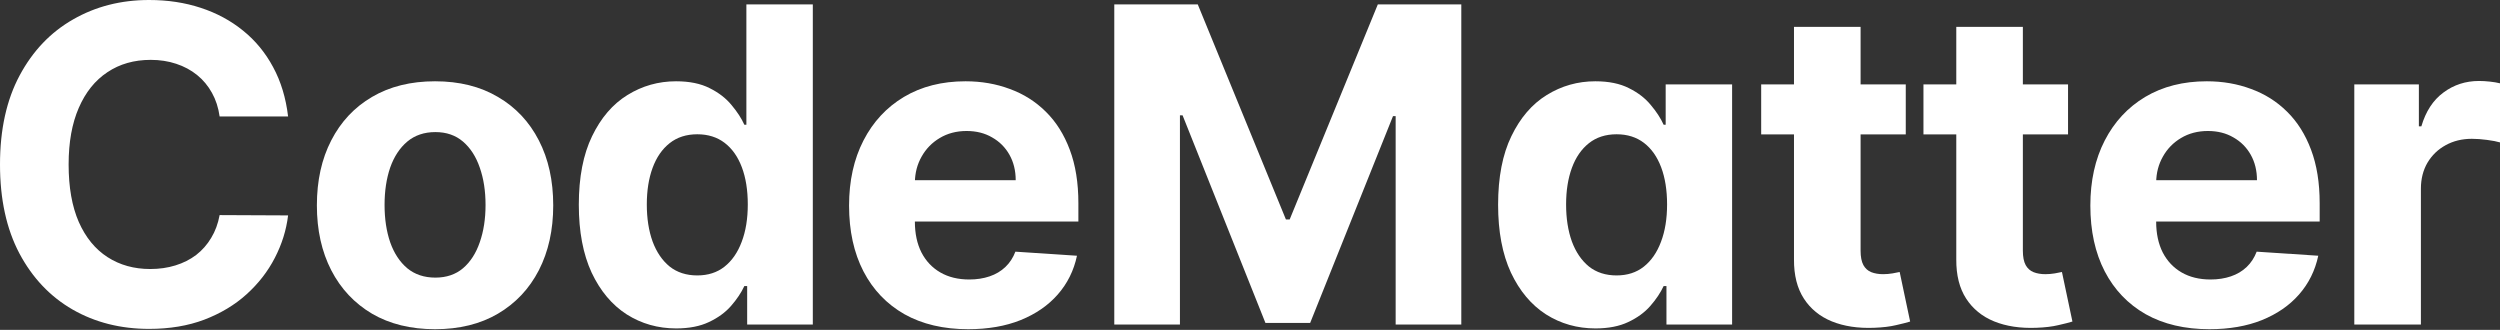 <svg width="1440" height="190" viewBox="0 0 1440 190" fill="none" xmlns="http://www.w3.org/2000/svg">
<rect x="0" y="0" width="1440" height="190" fill="#333333" stroke="none"/>
<path d="M1356.08 186.918V48.62H1393.27V72.751H1394.71C1397.23 64.167 1401.46 57.684 1407.41 53.302C1413.35 48.861 1420.19 46.64 1427.93 46.64C1429.86 46.64 1431.93 46.76 1434.15 47C1436.37 47.24 1438.32 47.57 1440 47.99V82.024C1438.2 81.484 1435.71 81.004 1432.53 80.584C1429.35 80.163 1426.43 79.954 1423.79 79.954C1418.15 79.954 1413.11 81.184 1408.67 83.645C1404.28 86.046 1400.8 89.407 1398.22 93.729C1395.7 98.051 1394.44 103.033 1394.44 108.675V186.918H1356.08Z" fill="white"/>
<path d="M1272.65 189.619C1258.42 189.619 1246.18 186.738 1235.91 180.975C1225.71 175.153 1217.85 166.93 1212.32 156.305C1206.8 145.621 1204.04 132.986 1204.04 118.399C1204.04 104.174 1206.8 91.688 1212.32 80.944C1217.85 70.2 1225.62 61.826 1235.64 55.824C1245.73 49.821 1257.55 46.82 1271.12 46.82C1280.24 46.82 1288.74 48.29 1296.6 51.232C1304.52 54.113 1311.43 58.465 1317.31 64.287C1323.25 70.109 1327.87 77.433 1331.17 86.256C1334.48 95.02 1336.13 105.284 1336.13 117.049V127.583H1219.35V103.813H1300.02C1300.02 98.291 1298.82 93.399 1296.42 89.137C1294.02 84.876 1290.69 81.544 1286.43 79.143C1282.22 76.682 1277.33 75.452 1271.75 75.452C1265.93 75.452 1260.76 76.802 1256.26 79.503C1251.82 82.144 1248.34 85.716 1245.82 90.218C1243.3 94.66 1242.01 99.612 1241.95 105.074V127.673C1241.95 134.516 1243.21 140.429 1245.73 145.411C1248.31 150.393 1251.94 154.234 1256.62 156.935C1261.3 159.637 1266.86 160.987 1273.28 160.987C1277.54 160.987 1281.44 160.387 1284.98 159.186C1288.53 157.986 1291.56 156.185 1294.08 153.784C1296.6 151.383 1298.52 148.442 1299.84 144.96L1335.32 147.301C1333.51 155.825 1329.82 163.268 1324.24 169.631C1318.72 175.933 1311.58 180.855 1302.81 184.397C1294.11 187.878 1284.05 189.619 1272.65 189.619Z" fill="white"/>
<path d="M1191.19 48.62V77.432H1107.91V48.62H1191.19ZM1126.82 15.486H1165.17V144.42C1165.17 147.961 1165.71 150.722 1166.79 152.703C1167.87 154.624 1169.38 155.975 1171.3 156.755C1173.28 157.535 1175.56 157.925 1178.14 157.925C1179.94 157.925 1181.74 157.775 1183.54 157.475C1185.34 157.115 1186.72 156.845 1187.68 156.665L1193.72 185.207C1191.79 185.807 1189.09 186.497 1185.61 187.278C1182.13 188.118 1177.9 188.628 1172.92 188.808C1163.67 189.168 1155.57 187.938 1148.61 185.117C1141.7 182.295 1136.33 177.914 1132.49 171.971C1128.65 166.029 1126.76 158.526 1126.82 149.462V15.486Z" fill="white"/>
<path d="M1097.72 48.62V77.432H1014.44V48.62H1097.72ZM1033.34 15.486H1071.7V144.42C1071.7 147.961 1072.24 150.722 1073.32 152.703C1074.4 154.624 1075.9 155.975 1077.82 156.755C1079.8 157.535 1082.08 157.925 1084.66 157.925C1086.47 157.925 1088.27 157.775 1090.07 157.475C1091.87 157.115 1093.25 156.845 1094.21 156.665L1100.24 185.207C1098.32 185.807 1095.62 186.497 1092.14 187.278C1088.66 188.118 1084.42 188.628 1079.44 188.808C1070.2 189.168 1062.1 187.938 1055.13 185.117C1048.23 182.295 1042.86 177.914 1039.02 171.971C1035.17 166.029 1033.28 158.526 1033.34 149.462V15.486Z" fill="white"/>
<path d="M919.001 189.169C908.497 189.169 898.983 186.468 890.46 181.065C881.996 175.603 875.273 167.59 870.291 157.025C865.369 146.401 862.908 133.376 862.908 117.949C862.908 102.103 865.459 88.927 870.561 78.423C875.663 67.859 882.446 59.965 890.91 54.743C899.433 49.461 908.767 46.82 918.911 46.82C926.655 46.82 933.107 48.14 938.269 50.782C943.492 53.362 947.693 56.604 950.875 60.505C954.116 64.347 956.577 68.129 958.258 71.85H959.428V48.621H997.694V186.918H959.878V164.769H958.258C956.457 168.61 953.906 172.422 950.605 176.203C947.363 179.925 943.131 183.016 937.909 185.477C932.747 187.938 926.445 189.169 919.001 189.169ZM931.157 158.646C937.339 158.646 942.561 156.965 946.823 153.604C951.145 150.183 954.446 145.411 956.727 139.288C959.068 133.166 960.239 125.993 960.239 117.769C960.239 109.546 959.098 102.403 956.817 96.34C954.536 90.278 951.235 85.596 946.913 82.294C942.591 78.993 937.339 77.343 931.157 77.343C924.854 77.343 919.542 79.053 915.22 82.475C910.898 85.896 907.627 90.638 905.406 96.701C903.185 102.763 902.074 109.786 902.074 117.769C902.074 125.813 903.185 132.926 905.406 139.108C907.687 145.231 910.958 150.033 915.22 153.514C919.542 156.935 924.854 158.646 931.157 158.646Z" fill="white"/>
<path d="M641.828 2.521H689.908L740.689 126.413H742.85L793.631 2.521H841.711V186.918H803.895V66.898H802.365L754.645 186.018H728.894L681.174 66.448H679.644V186.918H641.828V2.521Z" fill="white"/>
<path d="M557.673 189.619C543.447 189.619 531.202 186.738 520.938 180.975C510.733 175.153 502.87 166.93 497.348 156.305C491.826 145.621 489.064 132.986 489.064 118.399C489.064 104.174 491.826 91.688 497.348 80.944C502.87 70.2 510.643 61.826 520.668 55.824C530.752 49.821 542.577 46.82 556.142 46.82C565.266 46.82 573.76 48.29 581.623 51.232C589.546 54.113 596.449 58.465 602.331 64.287C608.274 70.109 612.896 77.433 616.197 86.256C619.499 95.02 621.149 105.284 621.149 117.049V127.583H504.371V103.813H585.044C585.044 98.291 583.844 93.399 581.443 89.137C579.042 84.876 575.71 81.544 571.449 79.143C567.247 76.682 562.355 75.452 556.773 75.452C550.95 75.452 545.788 76.802 541.286 79.503C536.844 82.144 533.363 85.716 530.842 90.218C528.321 94.66 527.03 99.612 526.97 105.074V127.673C526.97 134.516 528.231 140.429 530.752 145.411C533.333 150.393 536.964 154.234 541.646 156.935C546.328 159.637 551.88 160.987 558.303 160.987C562.565 160.987 566.466 160.387 570.008 159.186C573.549 157.986 576.581 156.185 579.102 153.784C581.623 151.383 583.544 148.442 584.864 144.96L620.339 147.301C618.538 155.825 614.847 163.268 609.264 169.631C603.742 175.933 596.599 180.855 587.835 184.397C579.132 187.878 569.078 189.619 557.673 189.619Z" fill="white"/>
<path d="M389.489 189.169C378.984 189.169 369.47 186.468 360.947 181.065C352.483 175.603 345.761 167.59 340.779 157.026C335.857 146.401 333.396 133.376 333.396 117.949C333.396 102.103 335.947 88.927 341.049 78.423C346.151 67.859 352.934 59.965 361.397 54.743C369.921 49.461 379.254 46.82 389.399 46.82C397.142 46.82 403.595 48.14 408.757 50.782C413.979 53.363 418.181 56.604 421.362 60.505C424.603 64.347 427.064 68.129 428.745 71.85H429.916V2.521H468.181V186.918H430.366V164.769H428.745C426.944 168.61 424.393 172.422 421.092 176.203C417.851 179.925 413.619 183.016 408.397 185.477C403.234 187.938 396.932 189.169 389.489 189.169ZM401.644 158.646C407.826 158.646 413.049 156.965 417.31 153.604C421.632 150.183 424.933 145.411 427.214 139.288C429.555 133.166 430.726 125.993 430.726 117.769C430.726 109.546 429.585 102.403 427.304 96.34C425.023 90.278 421.722 85.596 417.4 82.294C413.079 78.993 407.826 77.343 401.644 77.343C395.341 77.343 390.029 79.053 385.707 82.475C381.385 85.896 378.114 90.638 375.893 96.701C373.672 102.763 372.562 109.786 372.562 117.769C372.562 125.813 373.672 132.926 375.893 139.108C378.174 145.231 381.445 150.033 385.707 153.514C390.029 156.935 395.341 158.646 401.644 158.646Z" fill="white"/>
<path d="M250.591 189.619C236.605 189.619 224.51 186.648 214.306 180.705C204.161 174.703 196.328 166.359 190.806 155.675C185.284 144.93 182.522 132.475 182.522 118.309C182.522 104.024 185.284 91.538 190.806 80.854C196.328 70.109 204.161 61.766 214.306 55.824C224.51 49.821 236.605 46.82 250.591 46.82C264.576 46.82 276.641 49.821 286.786 55.824C296.99 61.766 304.853 70.109 310.375 80.854C315.898 91.538 318.659 104.024 318.659 118.309C318.659 132.475 315.898 144.93 310.375 155.675C304.853 166.359 296.99 174.703 286.786 180.705C276.641 186.648 264.576 189.619 250.591 189.619ZM250.771 159.907C257.133 159.907 262.446 158.106 266.707 154.504C270.969 150.843 274.18 145.861 276.341 139.558C278.562 133.256 279.673 126.083 279.673 118.039C279.673 109.996 278.562 102.823 276.341 96.52C274.18 90.218 270.969 85.236 266.707 81.574C262.446 77.913 257.133 76.082 250.771 76.082C244.348 76.082 238.946 77.913 234.564 81.574C230.242 85.236 226.971 90.218 224.75 96.52C222.589 102.823 221.509 109.996 221.509 118.039C221.509 126.083 222.589 133.256 224.75 139.558C226.971 145.861 230.242 150.843 234.564 154.504C238.946 158.106 244.348 159.907 250.771 159.907Z" fill="white"/>
<path d="M165.939 67.078H126.502C125.782 61.976 124.312 57.444 122.091 53.482C119.87 49.461 117.018 46.039 113.537 43.218C110.056 40.397 106.034 38.236 101.472 36.735C96.97 35.235 92.078 34.484 86.796 34.484C77.252 34.484 68.939 36.855 61.856 41.597C54.773 46.279 49.28 53.122 45.379 62.126C41.477 71.07 39.526 81.934 39.526 94.719C39.526 107.865 41.477 118.909 45.379 127.853C49.34 136.797 54.863 143.549 61.946 148.111C69.029 152.673 77.222 154.954 86.526 154.954C91.748 154.954 96.58 154.264 101.022 152.883C105.524 151.503 109.515 149.492 112.997 146.851C116.478 144.15 119.359 140.878 121.64 137.037C123.981 133.195 125.602 128.813 126.502 123.891L165.939 124.071C164.918 132.535 162.367 140.698 158.286 148.562C154.264 156.365 148.832 163.358 141.989 169.54C135.206 175.663 127.103 180.525 117.679 184.126C108.315 187.668 97.721 189.439 85.896 189.439C69.449 189.439 54.743 185.717 41.777 178.274C28.872 170.831 18.668 160.056 11.165 145.95C3.722 131.845 0 114.768 0 94.719C0 74.611 3.782 57.504 11.345 43.398C18.908 29.292 29.172 18.548 42.138 11.165C55.103 3.722 69.689 0 85.896 0C96.58 0 106.484 1.501 115.608 4.502C124.792 7.503 132.925 11.885 140.008 17.647C147.091 23.35 152.853 30.343 157.295 38.626C161.797 46.909 164.678 56.393 165.939 67.078Z" fill="white"/>
</svg>
